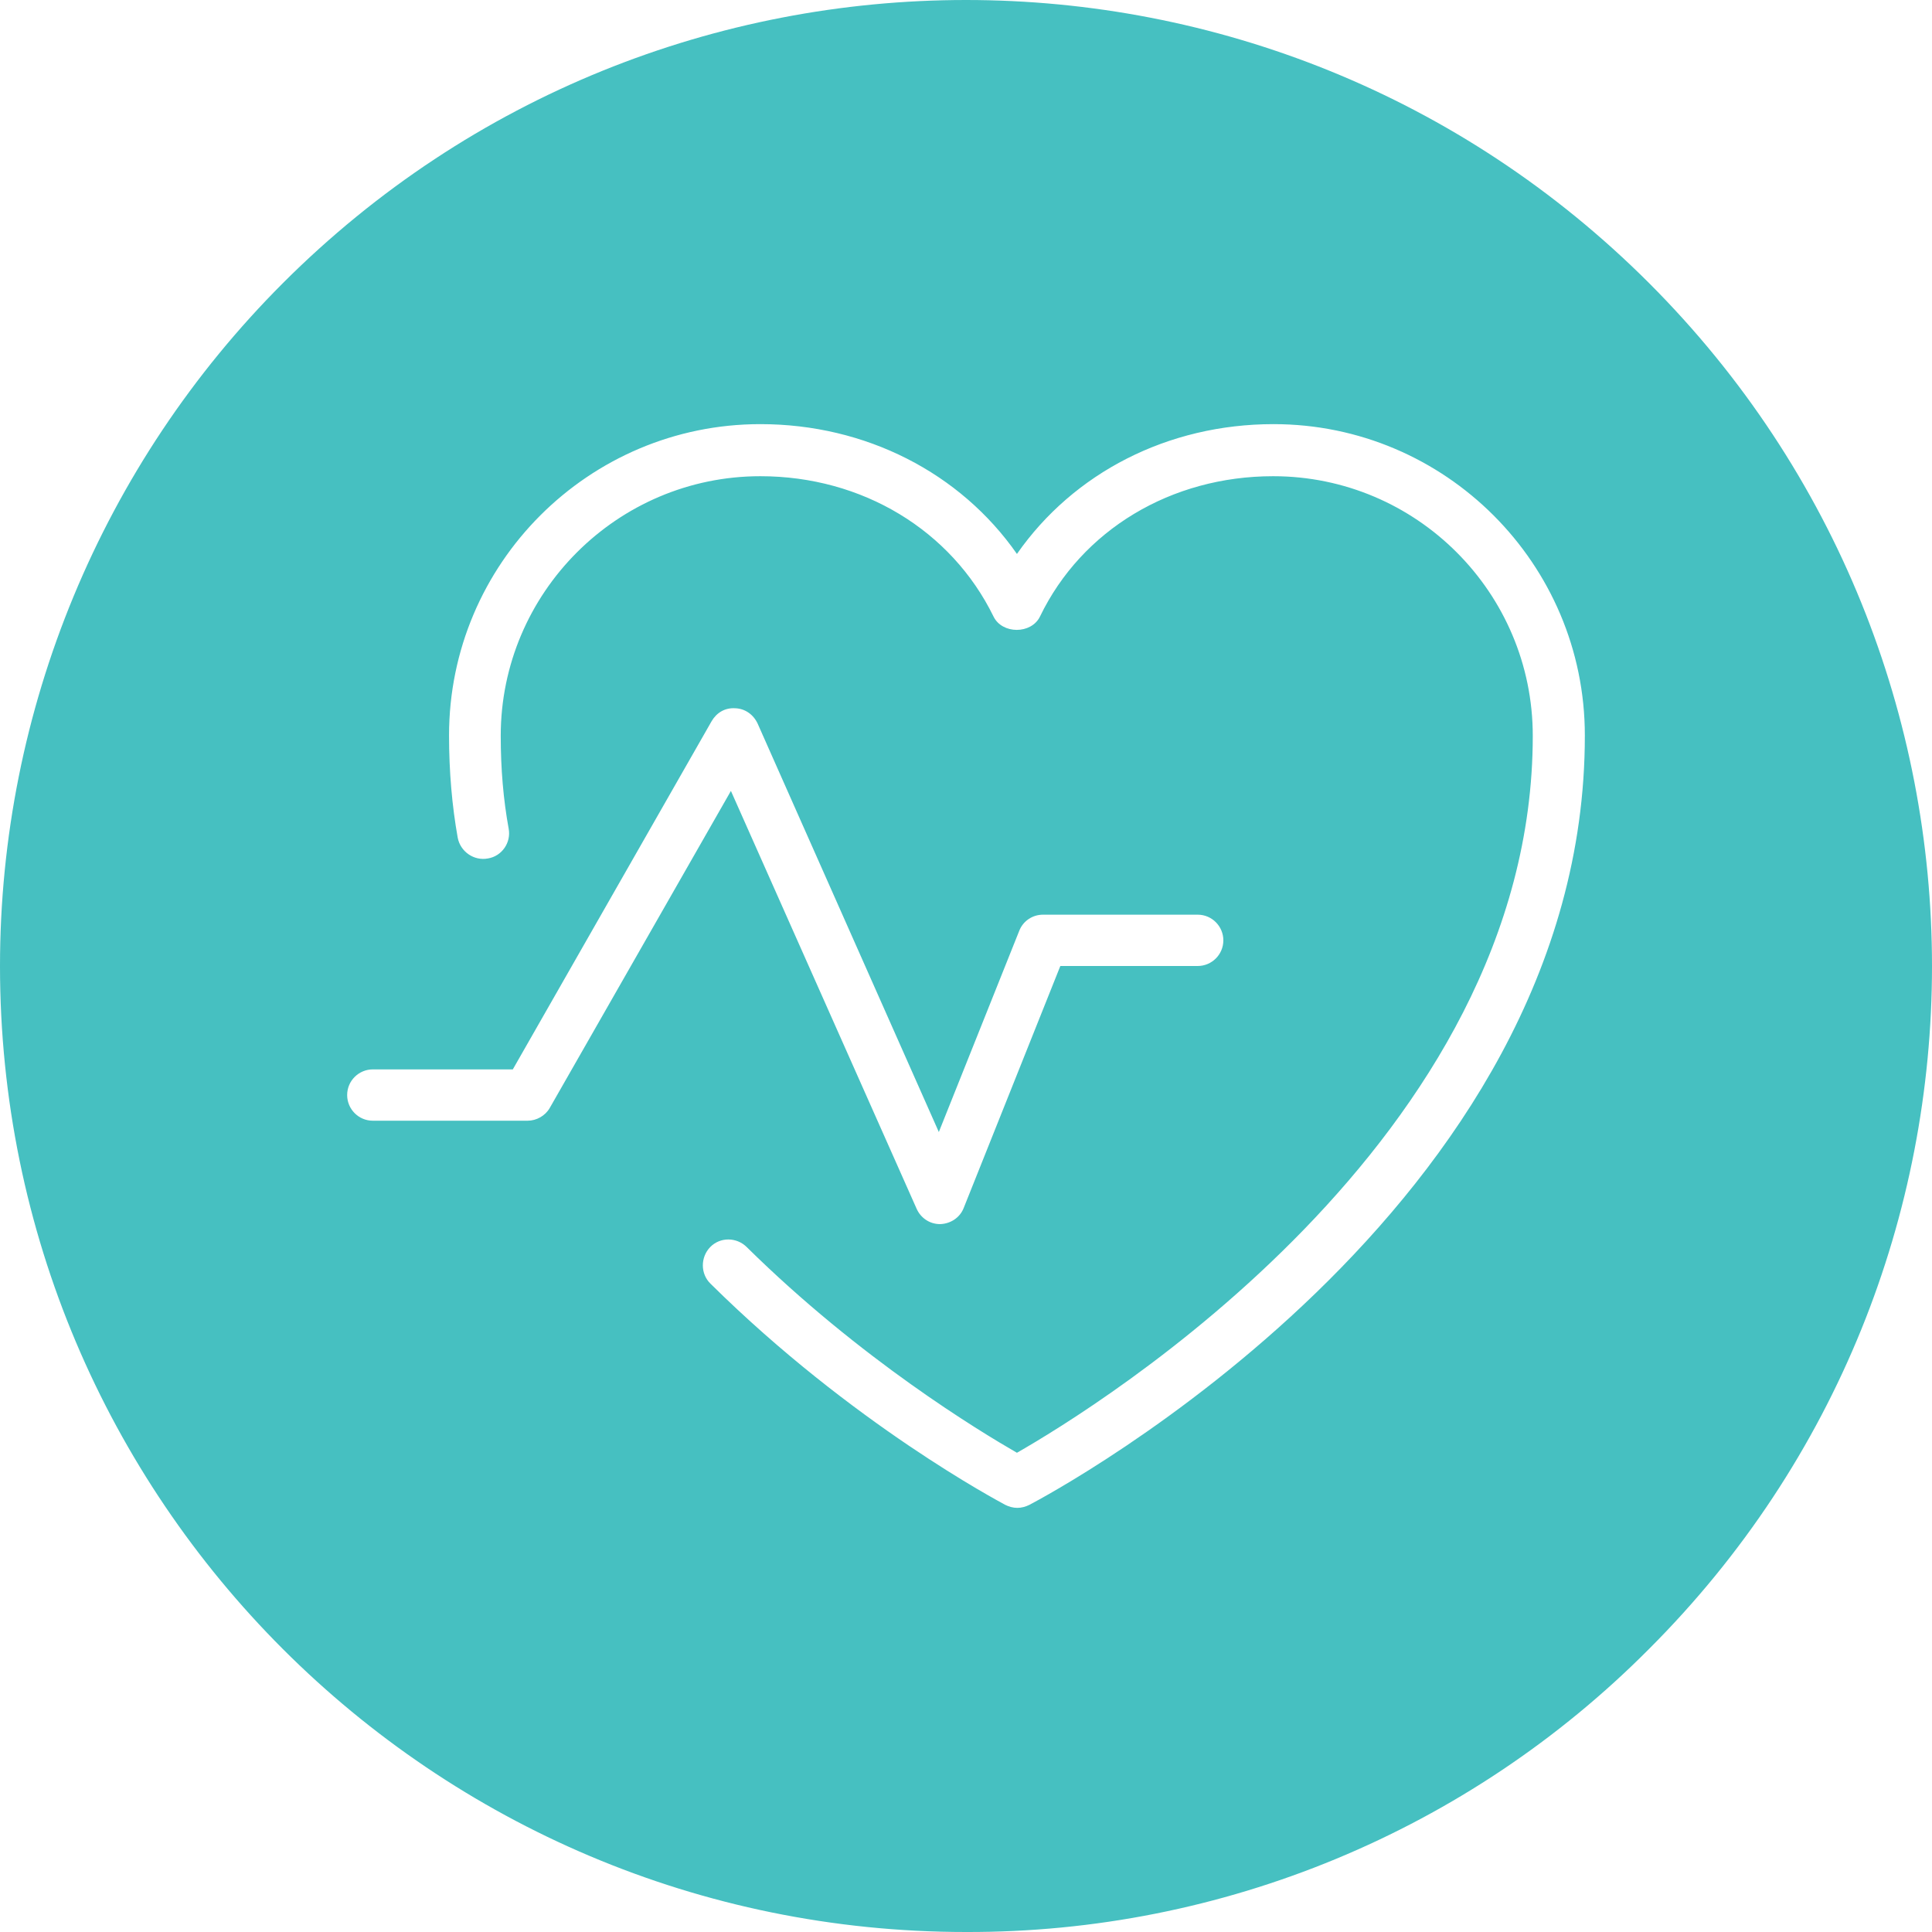<?xml version="1.0" encoding="utf-8"?>
<!-- Generator: Adobe Illustrator 27.7.0, SVG Export Plug-In . SVG Version: 6.00 Build 0)  -->
<svg version="1.1" xmlns="http://www.w3.org/2000/svg" xmlns:xlink="http://www.w3.org/1999/xlink" x="0px" y="0px"
	 viewBox="0 0 512 512" style="enable-background:new 0 0 512 512;" xml:space="preserve">
<style type="text/css">
	.st0{fill:#46C0C1;}
</style>
<g id="_x31__px">
</g>
<g id="Layer_1">
	<path class="st0" d="M437,75C337-25,175-25,75,75C27,123,0,188.1,0,256c0,141.4,114.6,256,256,256c67.9,0.2,133.1-26.8,181-75
		C537,337.1,537,175,437,75z M139.8,297h-41c-3.8,0-6.8-3.1-6.8-6.8c0-3.8,3.1-6.8,6.8-6.8h37.1l52.7-92.3c1.3-2.2,3.5-3.6,6.3-3.4
		c2.6,0.1,4.8,1.7,5.9,4.1L248.8,300l21.3-53.3c1-2.6,3.5-4.3,6.3-4.3h41c3.8,0,6.8,3.1,6.8,6.8c0,3.8-3.1,6.8-6.8,6.8h-36.4
		l-25.6,64.1c-1,2.6-3.5,4.2-6.2,4.3h-0.1c-2.7,0-5.1-1.6-6.2-4.1l-49.2-110.7l-48,84C144.5,295.7,142.2,297,139.8,297z
		 M272.8,398.8c-1,0.5-2.1,0.8-3.2,0.8c-1.1,0-2.2-0.3-3.2-0.8c-1.6-0.9-40.5-21.4-78.1-58.6c-2.7-2.6-2.7-7-0.1-9.7
		c2.6-2.7,7-2.7,9.7,0c30.1,29.7,61.7,48.8,71.6,54.5c20.8-11.9,136.7-82.8,136.7-190c0-37.9-30.8-68.8-68.8-68.8
		c-27,0-50.7,14.2-61.8,37.2c-2.3,4.7-10,4.7-12.3,0c-11.2-22.9-34.8-37.2-61.8-37.2c-37.9,0-68.8,30.9-68.8,68.8
		c0,8.8,0.7,16.9,2.1,24.6c0.7,3.7-1.8,7.3-5.5,7.9c-3.7,0.7-7.3-1.8-8-5.5c-1.5-8.4-2.3-17.5-2.3-27.1c0-45.5,37-82.5,82.5-82.5
		c27.9,0,53,12.9,68,34.4c15-21.5,40-34.4,68-34.4c45.5,0,82.5,37,82.5,82.5C420.1,320.2,278.9,395.6,272.8,398.8z"/>
</g>
</svg>
